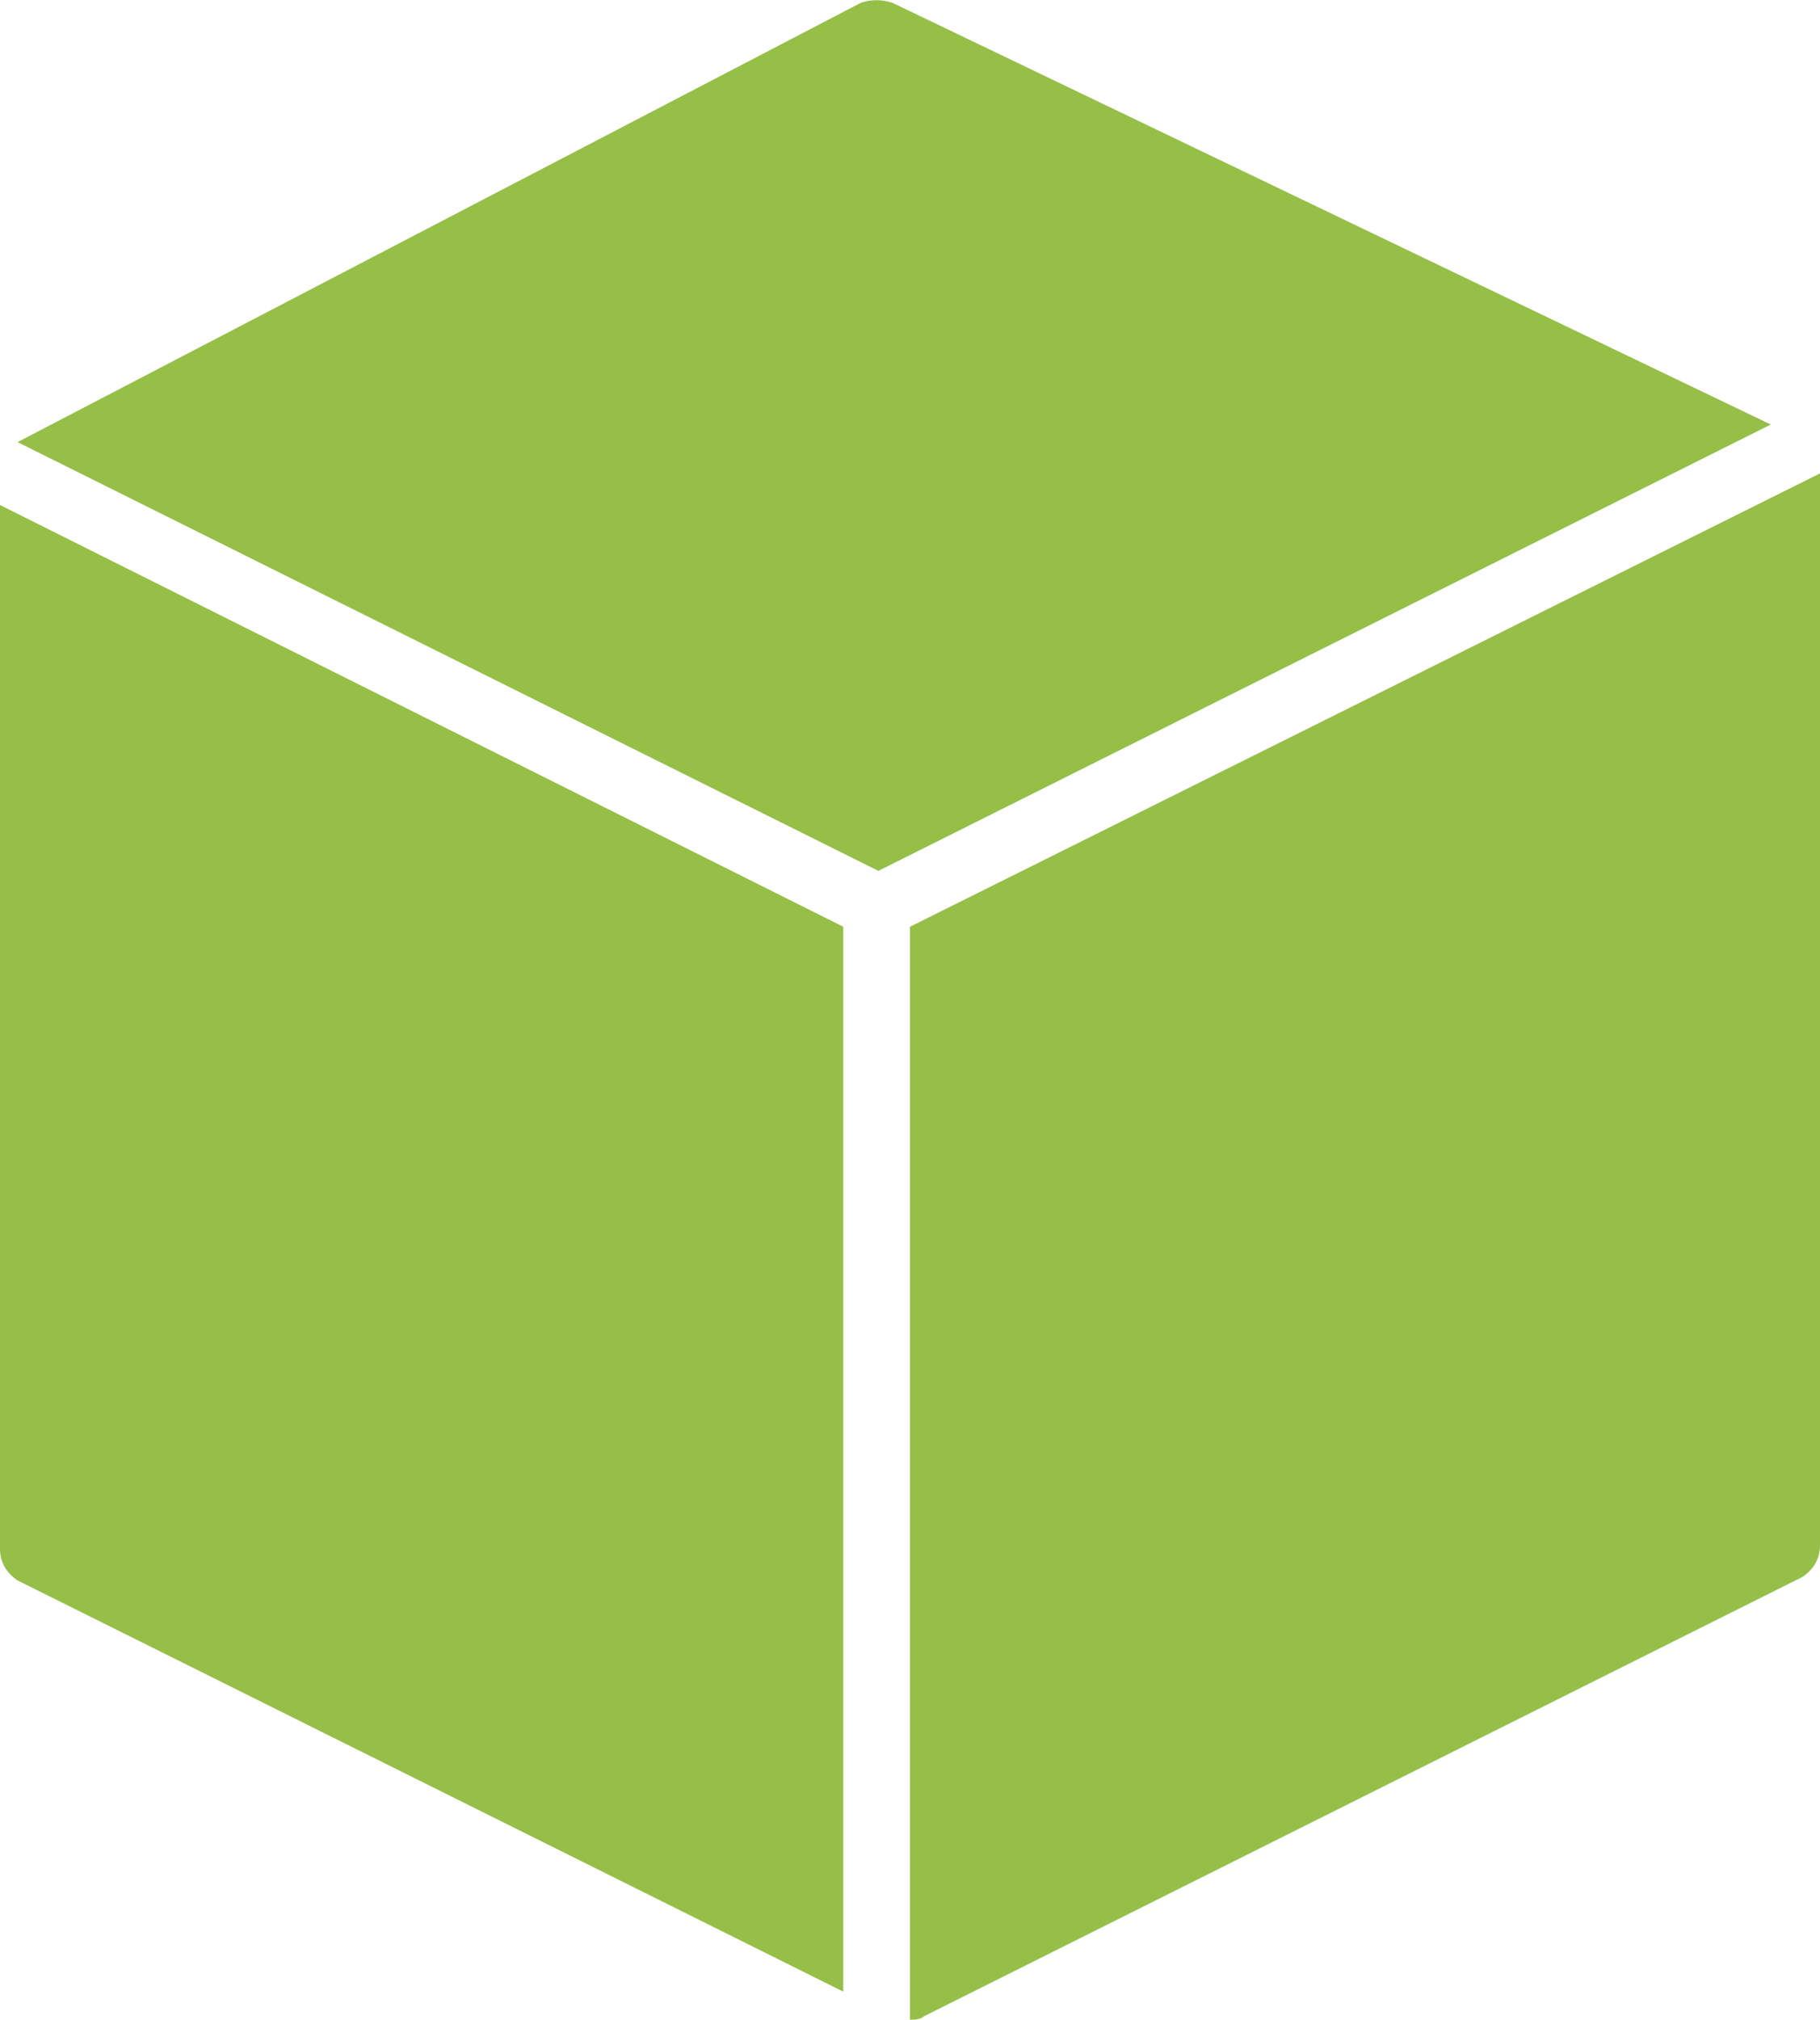 <?xml version="1.0" encoding="UTF-8"?>
<svg xmlns="http://www.w3.org/2000/svg" id="Ebene_2" viewBox="0 0 51.8 57.48">
  <defs>
    <style>.cls-1{fill:#95bf47;}</style>
  </defs>
  <g id="Ebene_2-2">
    <g id="Ebene_1-2">
      <path class="cls-1" d="M25,24.78l25.4-12.7L25.4.08c-.3-.1-.6-.1-.9,0L.5,12.58h0l24.5,12.2h0Z"></path>
      <path class="cls-1" d="M25.9,26.37v31.1c.1,0,.3,0,.4-.1h0l25-12.5c.3-.2.5-.5.5-.9V13.47l-25.9,12.9Z"></path>
      <path class="cls-1" d="M24,26.37L0,14.37v29.7c0,.4.2.7.5.9l23.5,11.7v-30.3h0Z"></path>
    </g>
  </g>
</svg>
